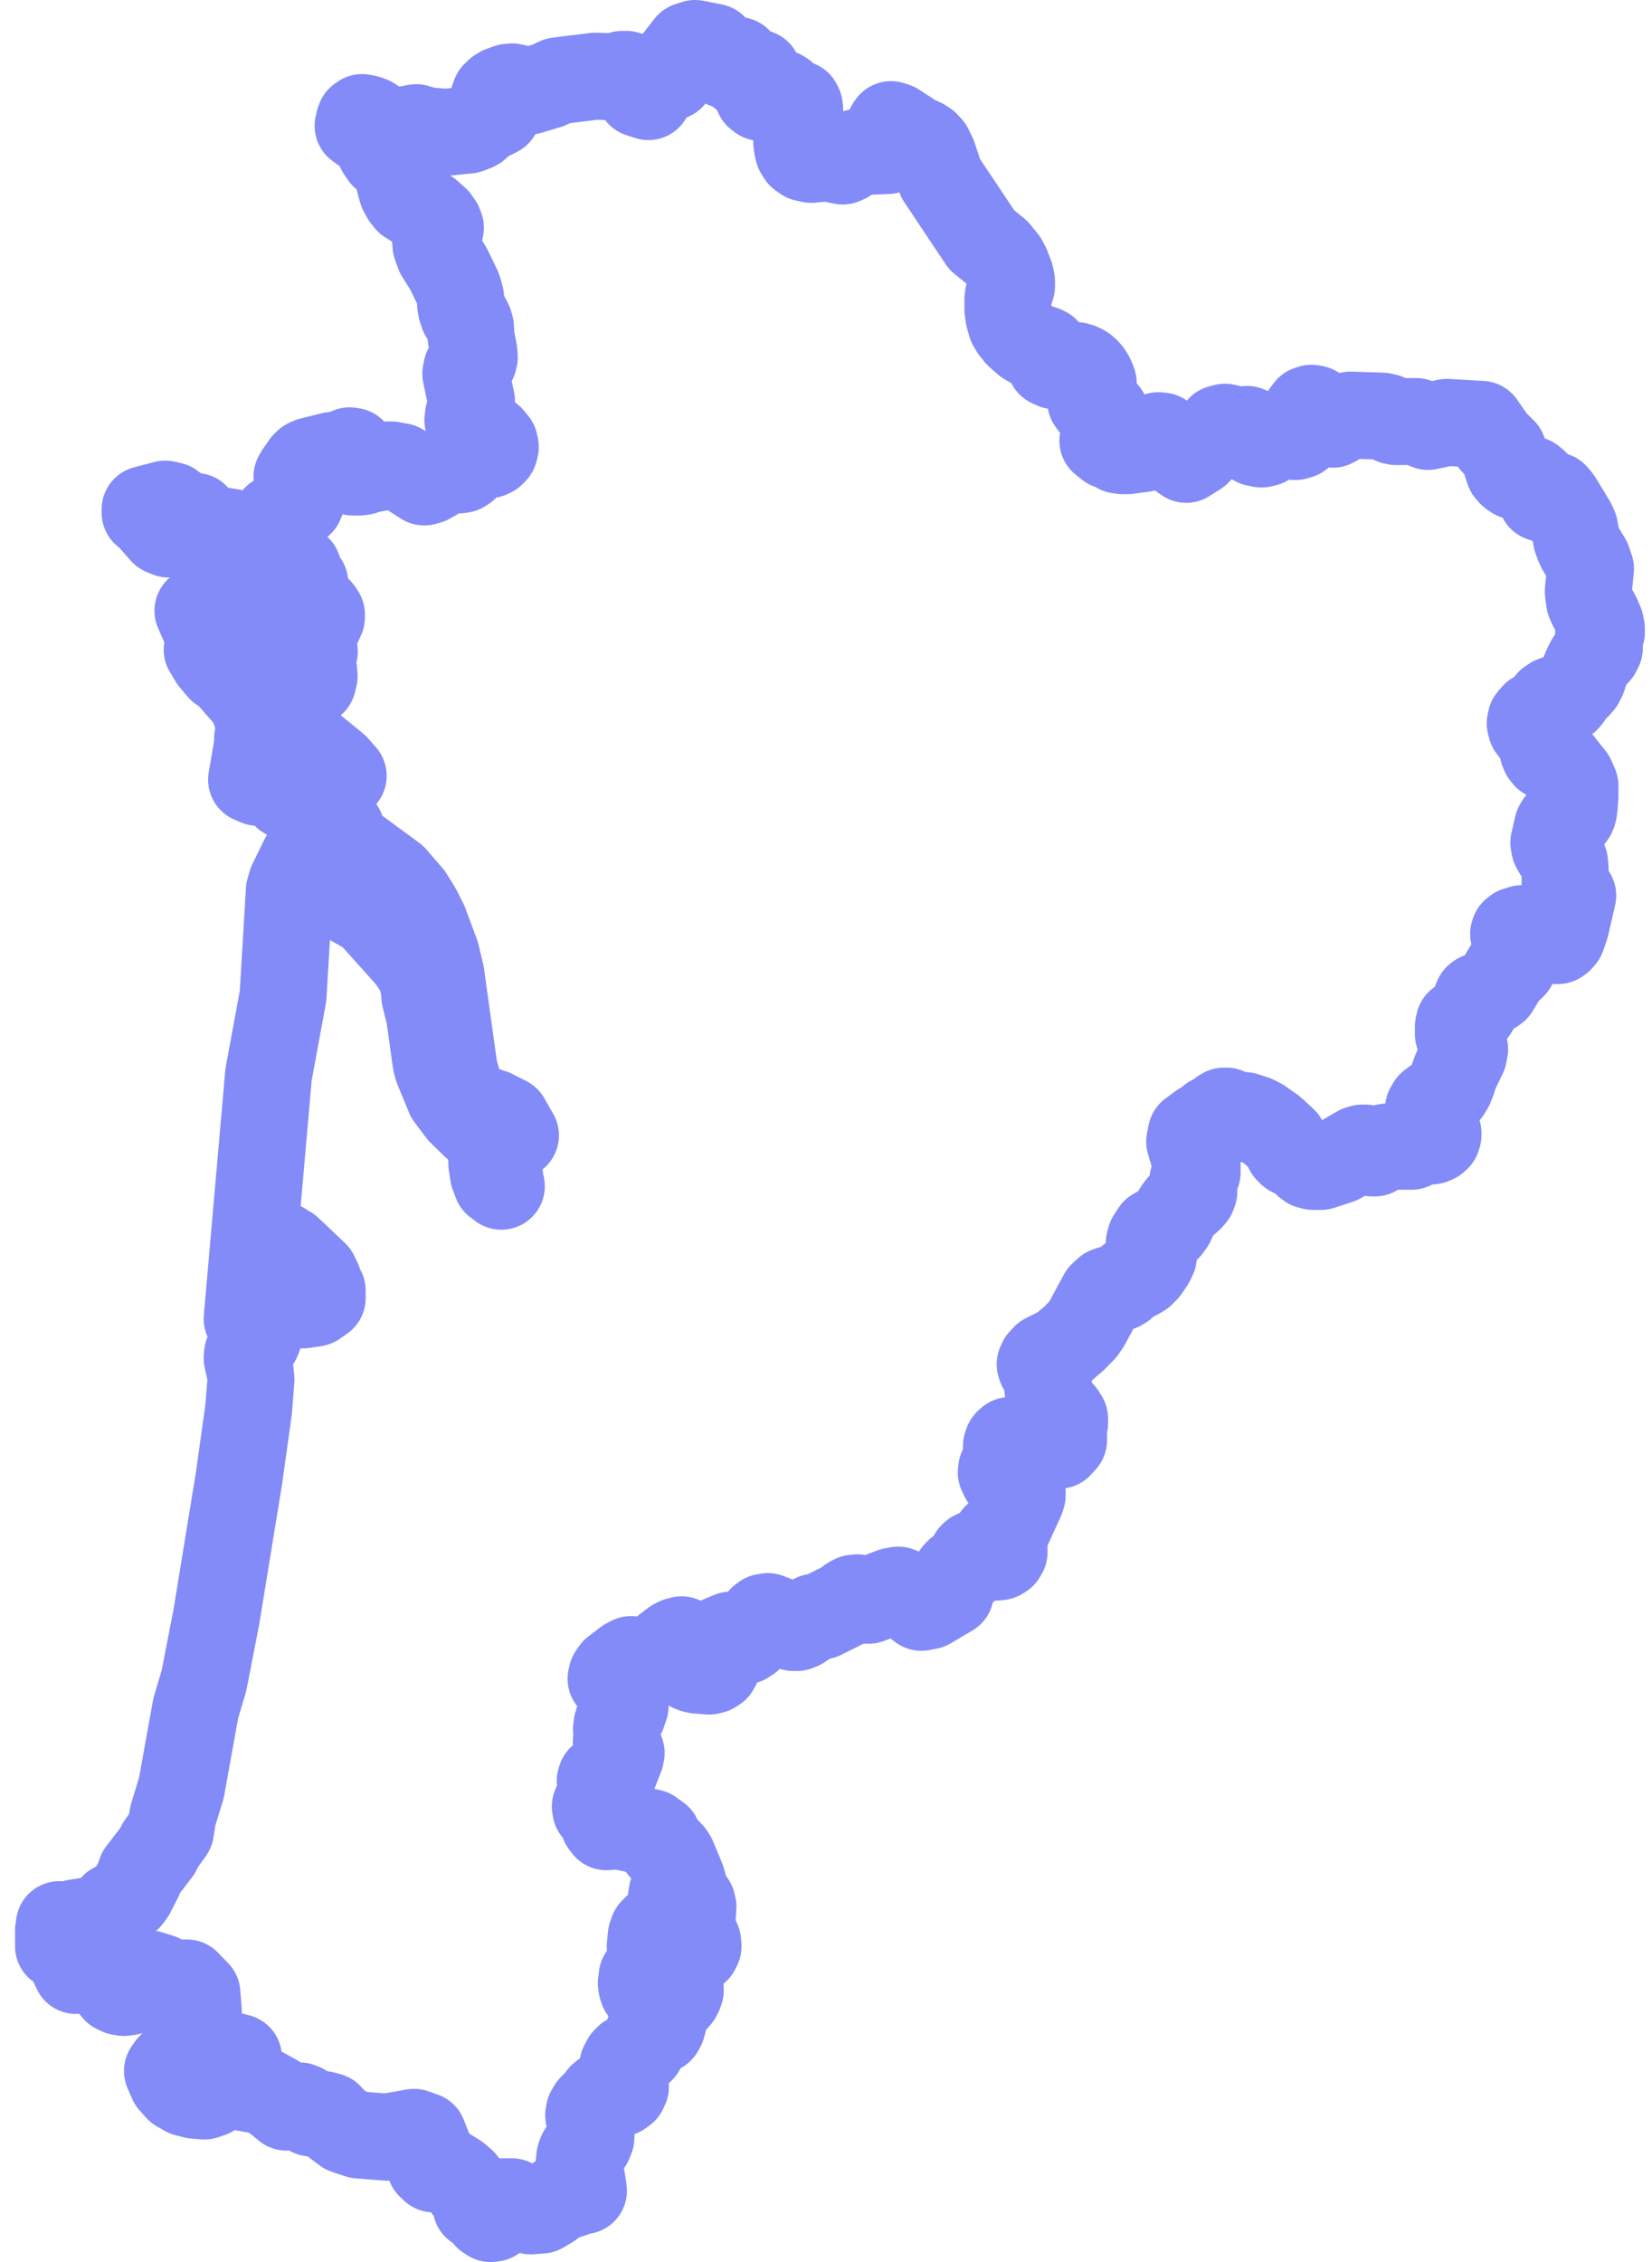 <?xml version="1.0" encoding="UTF-8"?>
<svg xmlns="http://www.w3.org/2000/svg" width="38" height="52" viewBox="0 0 38 52" fill="none">
  <path d="M5.69 12.763H5.764L5.671 12.541L5.518 12.36L5.328 12.239L4.516 12.104L4.381 12.039V11.951H4.497V11.872L4.302 11.923L4.07 12.025H3.857L3.717 11.784H3.801L3.996 11.872L4.047 11.803V11.733L4.005 11.668L3.945 11.622L3.801 11.589L3.337 11.71V11.784L3.425 11.849L3.755 12.225L3.88 12.276L4.33 12.188L5.11 12.698L5.476 12.768L5.513 12.782L5.55 12.828L5.634 12.782L5.694 12.763H5.69ZM6.089 15.483L6.005 15.399L6.047 15.297V15.218L5.959 15.13V15.019L5.968 14.889L5.936 14.745L5.824 14.629L5.713 14.643L5.611 14.68L5.518 14.633L5.328 14.42L5.077 14.216L4.803 14.072L4.553 14.039L4.729 14.443L4.822 14.712L4.803 14.833L4.766 14.935L4.901 15.158L5.077 15.367L5.249 15.487L5.722 16.026L5.81 16.188L5.875 16.341L5.991 16.745L6.135 16.81L6.251 16.624L6.335 16.318L6.4 15.826L6.386 15.733L6.325 15.627L6.093 15.487L6.089 15.483ZM14.762 45.585L14.771 45.432L14.961 45.214L15.147 45.32L15.226 45.58L15.086 45.817L15.008 45.849H14.924L14.845 45.817L14.785 45.733L14.762 45.664L14.752 45.585H14.762ZM15.235 44.926L15.207 44.949L15.179 44.963H15.1L15.026 44.926L14.975 44.847L14.957 44.736L14.98 44.504L15.017 44.397L15.082 44.332L15.128 44.318H15.179L15.277 44.341L15.318 44.369L15.351 44.411L15.37 44.462L15.379 44.522V44.61L15.355 44.698L15.291 44.856L15.267 44.893L15.239 44.921L15.235 44.926ZM36.836 14.536V14.448L36.813 14.336L36.743 14.174L36.608 13.923L36.567 13.831L36.544 13.696L36.534 13.594L36.585 13.07L36.52 12.884L36.353 12.61L36.302 12.494L36.265 12.392L36.219 12.142L36.168 12.025L35.843 11.492L35.759 11.394L35.648 11.353L35.583 11.38L35.504 11.464L35.453 11.445L35.407 11.357L35.379 11.283L35.346 11.158L35.304 11.093L35.23 11.033L35.003 10.991L34.845 10.94L34.771 10.889L34.706 10.814L34.641 10.615L34.622 10.49L34.576 10.374L34.353 10.155L34.075 9.756L33.277 9.71L33.147 9.738L32.85 9.803L32.576 9.691H32.117L32.052 9.678L31.889 9.589L31.787 9.566L31.063 9.543L30.984 9.557L30.901 9.585L30.734 9.71L30.655 9.752L30.553 9.738L30.479 9.682L30.307 9.45L30.242 9.399L30.168 9.385L30.098 9.408L30.028 9.501L30.01 9.585V9.668L30.019 9.742V9.817L29.996 9.886L29.959 9.951L29.889 10.007L29.796 10.035L29.458 9.956L29.369 9.974L29.272 10.044L29.198 10.123L29.114 10.183L29.017 10.207L28.882 10.179L28.813 10.114L28.794 10.035L28.803 9.961L28.766 9.905L28.687 9.872L28.474 9.905L28.363 9.886L28.265 9.84L28.181 9.821L28.07 9.849L27.541 10.397L27.286 10.559L26.929 10.309L26.887 10.239L26.85 10.16L26.799 10.081L26.724 10.025L26.641 10.016L26.529 10.072L26.488 10.142L26.46 10.216L26.4 10.276L26.288 10.313L25.936 10.36H25.82L25.727 10.346L25.615 10.258L25.509 10.244L25.369 10.132L25.513 9.654L25.421 9.501L25.263 9.418L25.179 9.348L25.091 9.227L25.082 9.121L25.147 8.838V8.805L25.123 8.736L25.091 8.666L25.045 8.592L24.984 8.522L24.915 8.466L24.84 8.429L24.762 8.406H24.256L24.158 8.36L24.121 8.285L24.098 8.104L24.052 8.053L23.996 8.026L23.829 7.979L23.611 7.854L23.421 7.687L23.323 7.566L23.258 7.455L23.207 7.278L23.184 7.116V6.884L23.193 6.805L23.216 6.731L23.244 6.657L23.267 6.578V6.466L23.239 6.332L23.151 6.109L23.091 5.998L22.98 5.863L22.924 5.793L22.585 5.52L21.634 4.095L21.467 3.589L21.379 3.408L21.295 3.316L21.207 3.26L21.04 3.186L20.595 2.898L20.497 2.865L20.479 2.893L20.469 2.903V2.94V2.977V3.065L20.488 3.107L20.506 3.139L20.529 3.172L20.548 3.204L20.567 3.241L20.581 3.283L20.59 3.32V3.362L20.571 3.404L20.502 3.441L20.423 3.459L19.782 3.487L19.634 3.529L19.569 3.566L19.523 3.622L19.462 3.668L19.383 3.701L19.017 3.626L18.664 3.664L18.516 3.631L18.423 3.566L18.367 3.478L18.344 3.394L18.33 3.306L18.321 3.135L18.335 2.907L18.386 2.666L18.395 2.517L18.386 2.448L18.358 2.392L18.293 2.374L18.121 2.36L18.07 2.309L18.024 2.183L17.968 2.146H17.898L17.718 2.216L17.611 2.239H17.499L17.434 2.188L17.425 2.118L17.439 2.039L17.458 1.956L17.471 1.863V1.77L17.434 1.682L17.365 1.654L17.179 1.715H17.073L17.017 1.668L17.003 1.603L17.012 1.529V1.459L16.975 1.39H16.919L16.785 1.473L16.687 1.492L16.622 1.455L16.581 1.39L16.544 1.306L16.497 1.237L16.413 1.084L15.987 1L15.843 1.046L15.578 1.385L15.546 1.469L15.532 1.557L15.509 1.65L15.444 1.761L15.351 1.807L15.128 1.882L15.059 1.956L15.017 2.021L14.989 2.077L14.915 2.22L14.715 2.155L14.673 2.1L14.641 2.021L14.627 1.928L14.585 1.817L14.492 1.738L14.404 1.71H14.316L14.158 1.766L13.69 1.752L12.831 1.858L12.613 1.961L12.168 2.095L12.052 2.114L11.866 2.016L11.778 1.998L11.69 2.007L11.527 2.067L11.453 2.114L11.388 2.179L11.36 2.253L11.379 2.332L11.472 2.471V2.541L11.439 2.601L11.091 2.777L10.957 2.912L10.915 2.935L10.766 2.991L10.251 3.042L9.806 3.005L9.574 2.935L9.114 3.023H9.003L8.924 3.005L8.85 2.968L8.534 2.759L8.446 2.726L8.33 2.703L8.279 2.74L8.26 2.791V2.819L8.237 2.893L8.534 3.107L8.641 3.237L8.748 3.455L8.831 3.575L9.045 3.701L9.147 3.849L9.179 3.951L9.193 4.193L9.249 4.392L9.318 4.517L9.393 4.61L9.857 4.903L10.033 5.06L10.103 5.162L10.13 5.232L10.121 5.288L10.098 5.353L10.019 5.506L10.028 5.636L10.098 5.831L10.316 6.179L10.534 6.629L10.571 6.745L10.595 6.842V6.921V7.005L10.613 7.102L10.655 7.223L10.752 7.343L10.799 7.436L10.822 7.52L10.836 7.756L10.901 8.1L10.91 8.211L10.892 8.285L10.85 8.35L10.789 8.401L10.738 8.476L10.715 8.592L10.845 9.218V9.292L10.836 9.367L10.775 9.548L10.762 9.664L10.794 9.831L10.845 9.891L10.901 9.882L10.947 9.849H11.008L11.281 10.077L11.374 10.188L11.393 10.276L11.37 10.364L11.309 10.425L11.249 10.452H11.207L11.142 10.443H11.072H10.998L10.929 10.48L10.687 10.754L10.627 10.791L10.571 10.8H10.335L10.256 10.819L10.038 10.935L9.982 10.981L9.857 11.051L9.759 11.079L9.207 10.726L9.003 10.689H8.868L8.748 10.731L8.701 10.754L8.446 10.8L8.353 10.838L8.274 10.851H8.121L8.038 10.81L8.014 10.749L8.052 10.684L8.107 10.629L8.149 10.55L8.163 10.466L8.107 10.374L8.042 10.364L7.894 10.429L7.81 10.452L7.639 10.471L7.151 10.592L7.068 10.629L7.012 10.684L6.868 10.893L6.831 10.958L6.901 11.056L6.924 11.223L6.961 11.32L6.97 11.413L6.905 11.562L6.349 11.909L6.26 12.063L6.302 12.285L6.228 12.336L6.149 12.434L6.098 12.545L6.107 12.643L6.182 12.726L6.251 12.74H6.325L6.409 12.759L6.53 12.749L6.571 12.759L6.581 12.791L6.571 12.847V12.898L6.604 12.921L6.664 12.935L6.854 13.079L6.757 13.176V13.227L6.803 13.264L6.85 13.32L6.878 13.339L6.98 13.376L7.008 13.394L7.017 13.441V13.552L7.072 13.71L7.082 13.826L7.11 13.919L7.263 13.975L7.314 14.016L7.36 14.072L7.393 14.123V14.193L7.304 14.387L7.198 14.485L7.063 14.476L6.891 14.355L7.008 14.736L7.096 14.893L7.23 14.981L7.188 15.014L7.11 15.102L7.063 15.139L7.114 15.2L7.17 15.302L7.216 15.422L7.226 15.543L7.193 15.678L7.142 15.705L7.077 15.691L7.003 15.701L6.878 15.775L6.785 15.858L6.748 15.909L6.706 15.979L6.65 16.049L6.562 16.095L6.632 16.216L6.687 16.383L6.724 16.555L6.738 16.689L6.78 16.791L6.989 17.042L7.713 17.631L7.894 17.835L7.328 17.571L7.23 17.478L7.137 17.418L6.622 16.81H6.465L5.926 16.968V17.116L5.787 17.923L5.931 17.984L6.214 17.919L6.362 18.035L6.46 18.165L6.571 18.281L6.706 18.364L6.859 18.397L7.1 18.494L7.532 18.926L7.796 19.023L7.847 19.074L7.88 19.292L7.908 19.343L9.049 20.179L9.421 20.61L9.601 20.898L9.764 21.218L10.033 21.942L10.14 22.387L10.446 24.582L10.548 24.944L10.697 25.241L10.984 25.464L11.332 25.58L11.652 25.742L11.857 26.1L11.676 25.947L11.49 25.854L11.281 25.807L11.031 25.794L11.221 25.91L11.402 26.095L11.495 26.341L11.421 26.647L11.467 26.787L11.499 27.111L11.532 27.269L11.421 27.186L11.351 27L11.314 26.763L11.305 26.527L11.328 26.346L11.314 26.239L11.249 26.095L11.179 26.016L10.919 25.863L10.608 25.561L10.335 25.2L10.061 24.536L10.028 24.406L9.88 23.343L9.773 22.916L9.755 22.689L9.662 22.341L9.434 22.007L8.455 20.916L8.33 20.879L7.991 20.689L7.453 20.267L7.383 20.179L7.3 20.039L7.277 19.979V19.919L7.295 19.858L7.318 19.821V19.691L7.328 19.603L7.309 19.552L7.226 19.51L7.096 19.561L6.98 19.738L6.706 20.299L6.655 20.471L6.511 22.893L6.177 24.703L5.685 30.318L5.736 30.193L5.806 29.919L5.898 29.418L6.26 28.861L6.311 28.754L6.33 28.735L6.339 28.689L6.353 28.638L6.386 28.606H6.441L6.479 28.624L6.511 28.661L6.548 28.684L6.636 28.722L7.244 29.297L7.323 29.459H7.212L7.411 29.668V29.84L7.244 29.956L6.961 29.998L6.469 29.877L6.265 29.886L6.107 30.086L5.963 30.606L5.94 30.745L5.908 30.814L5.694 31.125L5.685 31.223L5.755 31.543L5.773 31.71L5.741 32.123L5.717 32.415L5.495 33.998L4.975 37.181L4.692 38.633L4.502 39.274L4.172 41.102L3.977 41.738L3.922 42.086L3.685 42.42L3.625 42.545L3.309 42.958L3.24 43.046L3.202 43.172L3.026 43.515L2.956 43.612L2.803 43.724L2.622 43.821L2.437 44.09L1.722 44.206L1.574 44.267L1.513 44.35L1.393 44.262H1.388L1.365 44.244L1.346 44.374V44.606V44.74L1.578 44.852L1.68 44.991L1.708 45.209L1.731 45.255L1.75 45.297L1.838 45.283L1.931 45.237L2.103 45.214L2.265 45.144L2.339 45.153L2.492 45.227L2.571 45.283V45.334L2.548 45.404L2.562 45.501L2.622 45.691L2.664 45.742L2.762 45.789L2.85 45.803L2.952 45.789L3.04 45.738L3.086 45.64L3.151 45.45L3.272 45.376H3.434L3.685 45.455L4.024 45.631L4.112 45.617L4.2 45.585H4.298L4.53 45.826L4.562 46.23L4.474 46.67L4.353 47.019L4.251 47.158L3.917 47.515L3.852 47.608L3.954 47.844L4.103 48.012L4.279 48.114L4.479 48.165L4.701 48.183L4.84 48.137L4.91 47.988L4.929 47.701L4.984 47.478L5.124 47.32L5.304 47.251L5.485 47.297L5.318 47.441L5.253 47.585L5.291 47.733L5.425 47.891L5.578 47.984L6.047 48.067L6.325 48.22L6.59 48.438L6.891 48.411L6.961 48.438L7.096 48.522L7.156 48.573L7.434 48.61L7.569 48.647L7.666 48.763L7.949 48.977L8.256 49.079L8.901 49.13L9.523 49.019L9.736 49.093L9.857 49.399L9.889 49.487V49.566L9.857 49.617L9.847 49.678L9.894 49.78L9.977 49.858L10.056 49.868L10.135 49.854L10.219 49.868L10.497 50.039L10.641 50.16L10.957 50.582L10.966 50.629L10.952 50.675V50.717L11.003 50.74H11.133L11.17 50.749L11.216 50.814L11.207 50.884V50.949L11.286 51L11.351 50.991L11.486 50.898L11.555 50.875L11.569 50.615H11.773L12.209 50.824L12.455 50.805L12.65 50.689L13.04 50.383L13.11 50.452L13.175 50.429L13.23 50.346L13.277 50.234L13.402 50.35L13.421 50.36L13.393 50.165L13.342 49.886L13.328 49.738V49.664L13.337 49.585L13.365 49.506L13.425 49.408L13.49 49.334L13.55 49.246L13.592 49.144L13.601 48.972V48.865L13.555 48.703L13.541 48.624L13.555 48.545L13.611 48.452L13.745 48.318L13.838 48.197L13.894 48.151L13.959 48.128H14.191L14.274 48.109L14.349 48.053L14.386 47.974L14.33 47.761V47.64V47.473L14.39 47.362L14.446 47.306L14.608 47.227L14.678 47.181L14.752 47.111L14.808 47.014L14.919 46.74L14.98 46.675L15.026 46.657L15.128 46.689L15.184 46.661L15.226 46.587L15.253 46.49L15.305 46.239L15.337 46.156L15.393 46.09L15.527 45.961L15.588 45.891L15.625 45.821L15.648 45.756V45.696L15.643 45.645L15.569 45.436L15.578 45.269L15.606 45.162L15.648 45.065L15.694 44.995L15.75 44.935L15.806 44.903L15.959 44.861L16.019 44.819L16.056 44.745L16.047 44.638L15.94 44.392L15.912 44.244L15.94 43.831L15.922 43.756L15.884 43.705L15.806 43.696L15.745 43.733L15.694 43.789L15.648 43.854L15.592 43.91H15.527L15.472 43.835L15.444 43.617L15.462 43.515L15.513 43.478L15.578 43.492H15.648L15.704 43.469L15.731 43.413L15.717 43.316L15.676 43.186L15.476 42.708L15.425 42.629L15.365 42.568L15.277 42.517L15.216 42.457L15.133 42.244L14.97 42.128L14.219 41.97L13.95 41.993L13.889 41.914L13.866 41.858L13.843 41.728L13.82 41.673L13.704 41.594L13.694 41.529L13.731 41.441L13.834 41.311L13.88 41.186V41.088L13.829 41.009L13.806 40.94L13.824 40.884L13.899 40.847H14.028L14.07 40.814L14.126 40.745L14.274 40.369L14.288 40.299L14.26 40.23L14.214 40.165L14.177 40.1V40.026L14.191 39.923L14.181 39.747L14.191 39.654L14.223 39.552L14.316 39.404L14.381 39.214V39.144L14.349 39.07L14.311 38.995L14.27 38.856L14.228 38.791L14.107 38.661L14.056 38.592L14.075 38.508L14.14 38.415L14.418 38.202L14.516 38.151L14.803 38.202H14.961L15.063 38.179L15.156 38.104L15.309 37.914L15.509 37.761L15.592 37.719L15.676 37.696L15.796 37.742L15.852 37.784L15.894 37.84L15.908 37.9V37.961L15.88 38.016L15.815 38.104L15.796 38.165V38.23L15.829 38.29L15.866 38.327L15.908 38.355L15.968 38.378L16.033 38.392L16.311 38.415L16.386 38.397L16.46 38.35L16.516 38.244L16.529 38.146L16.483 37.863L16.557 37.738L16.595 37.678L16.808 37.589H16.873L16.952 37.612L17.008 37.719L17.063 37.738L17.137 37.719L17.235 37.654L17.3 37.585L17.351 37.51L17.471 37.283L17.518 37.223L17.583 37.176L17.662 37.162L18.042 37.311L18.195 37.394L18.251 37.413H18.33L18.413 37.38L18.622 37.237L18.738 37.176L18.901 37.148L19.485 36.856L19.555 36.786L19.639 36.74L19.722 36.731L19.838 36.773L19.912 36.786H19.982L20.529 36.578L20.66 36.554L20.822 36.615L20.91 36.68L21.137 36.907L21.193 36.949L21.36 36.916L21.861 36.62L21.884 36.49L21.898 36.425L21.95 36.262L21.996 36.183L22.056 36.123L22.228 36.044L22.293 35.993L22.325 35.905L22.339 35.835L22.363 35.77L22.4 35.733L22.488 35.691H22.567L22.641 35.71L22.78 35.775L22.854 35.794H22.929L22.998 35.784L23.058 35.747L23.096 35.682V35.589L23.068 35.515L23.012 35.464L22.947 35.427L22.91 35.39V35.334L23.1 35.2L23.189 35.107L23.49 34.448L23.513 34.373V34.299L23.499 34.23L23.448 34.179L23.388 34.142L23.179 34.072L23.128 34.03L23.091 33.974L23.031 33.849L23.04 33.775L23.119 33.603L23.142 33.529L23.151 33.459V33.311V33.237L23.175 33.167L23.23 33.116L23.3 33.102L23.383 33.139L23.434 33.195L23.537 33.246L23.699 33.278L24.358 33.223L24.465 33.107V32.828L24.488 32.722V32.61L24.427 32.513L24.293 32.397L24.237 32.336L24.209 32.267L24.177 32.123L24.154 32.063L24.126 32.012L24.107 31.961L24.098 31.886L24.112 31.724L24.098 31.668L24.066 31.603L24.024 31.534L23.973 31.469L23.945 31.422L23.926 31.362L23.959 31.288L24.047 31.195L24.437 31L24.562 30.889L24.706 30.768L24.91 30.559L24.998 30.429L25.351 29.775L25.467 29.668L25.546 29.64L25.699 29.617L25.768 29.594L25.834 29.552L25.95 29.441L26.015 29.39L26.163 29.334L26.26 29.274L26.353 29.181L26.474 29.005L26.529 28.889V28.773L26.492 28.703L26.446 28.647L26.437 28.564L26.465 28.466L26.562 28.318L26.641 28.271L26.724 28.258H26.794L26.868 28.211L26.938 28.114L27.026 27.919L27.091 27.812L27.151 27.733L27.374 27.538L27.43 27.473L27.462 27.39V27.316L27.439 27.209V27.13L27.495 27.051L27.537 26.954V26.824L27.365 26.244L27.402 26.058L27.634 25.886L27.759 25.831L27.787 25.798L27.866 25.724L27.991 25.696L28.019 25.668L28.093 25.58L28.154 25.543H28.209L28.256 25.589L28.274 25.654L28.297 25.71L28.349 25.738L28.525 25.659L28.627 25.645L28.859 25.719L28.994 25.789L29.258 25.974L29.532 26.225L29.574 26.295L29.597 26.364L29.629 26.434L29.699 26.503L29.852 26.573L29.945 26.638L30.019 26.703L30.066 26.754L30.117 26.791L30.209 26.814H30.386L30.808 26.675L31.258 26.415L31.337 26.392H31.407L31.481 26.439L31.523 26.485L31.564 26.503H31.625L31.829 26.387L31.871 26.374L32.038 26.35H32.469L32.655 26.258L32.943 26.225L33.008 26.197L33.059 26.151L33.077 26.095V26.067V26.044L33.063 26.002L33.04 25.942L32.878 25.645L32.85 25.571L32.859 25.487L32.91 25.399L33.221 25.162L33.291 25.084L33.351 24.986L33.411 24.838L33.444 24.731L33.49 24.61L33.666 24.248L33.69 24.118L33.671 24.012L33.615 23.933L33.569 23.854L33.546 23.77V23.673V23.594L33.564 23.515L33.875 23.269L33.912 23.218L33.963 22.977L33.982 22.935L34.019 22.907L34.172 22.87L34.335 22.773L34.4 22.726L34.664 22.285L34.729 22.258L34.771 22.225L34.808 22.188L34.864 22.039L34.966 21.854L34.975 21.812V21.766L34.98 21.724V21.677L34.966 21.64L34.947 21.608L34.924 21.58L34.896 21.552L34.864 21.529L34.836 21.501L34.817 21.469L34.831 21.427L34.878 21.39L35.012 21.348H35.086H35.147L35.184 21.362L35.249 21.404L35.36 21.501L35.55 21.585L35.782 21.622H35.834L35.88 21.589L35.931 21.529L36.014 21.292L36.177 20.587L36.047 20.494L36.024 20.448L36.001 20.332V20.169V19.956L35.987 19.821L35.936 19.696L35.806 19.552L35.759 19.469L35.741 19.371L35.829 18.991L35.871 18.921L35.931 18.879L36.089 18.814L36.135 18.768L36.168 18.722L36.186 18.68L36.2 18.624L36.214 18.508L36.228 18.304V18.063L36.149 17.882L35.94 17.622L35.894 17.561L35.829 17.506L35.787 17.45L35.773 17.436L35.699 17.413L35.634 17.404L35.569 17.381L35.523 17.325L35.495 17.255L35.462 17.102L35.434 17.023L35.393 16.949L35.221 16.717L35.198 16.629L35.216 16.545L35.304 16.443L35.471 16.341L35.55 16.271L35.643 16.146L35.727 16.09L35.801 16.063L35.954 16.09H36.001L36.028 16.072L36.061 16.035L36.177 15.872L36.228 15.812L36.288 15.761L36.353 15.687L36.409 15.58L36.465 15.399L36.516 15.288L36.567 15.19L36.627 15.111L36.748 14.981L36.789 14.898L36.771 14.731V14.624V14.573L36.803 14.452L36.836 14.536Z" stroke="#828BF7" stroke-width="2" stroke-linecap="round" stroke-linejoin="round"></path>
</svg>
